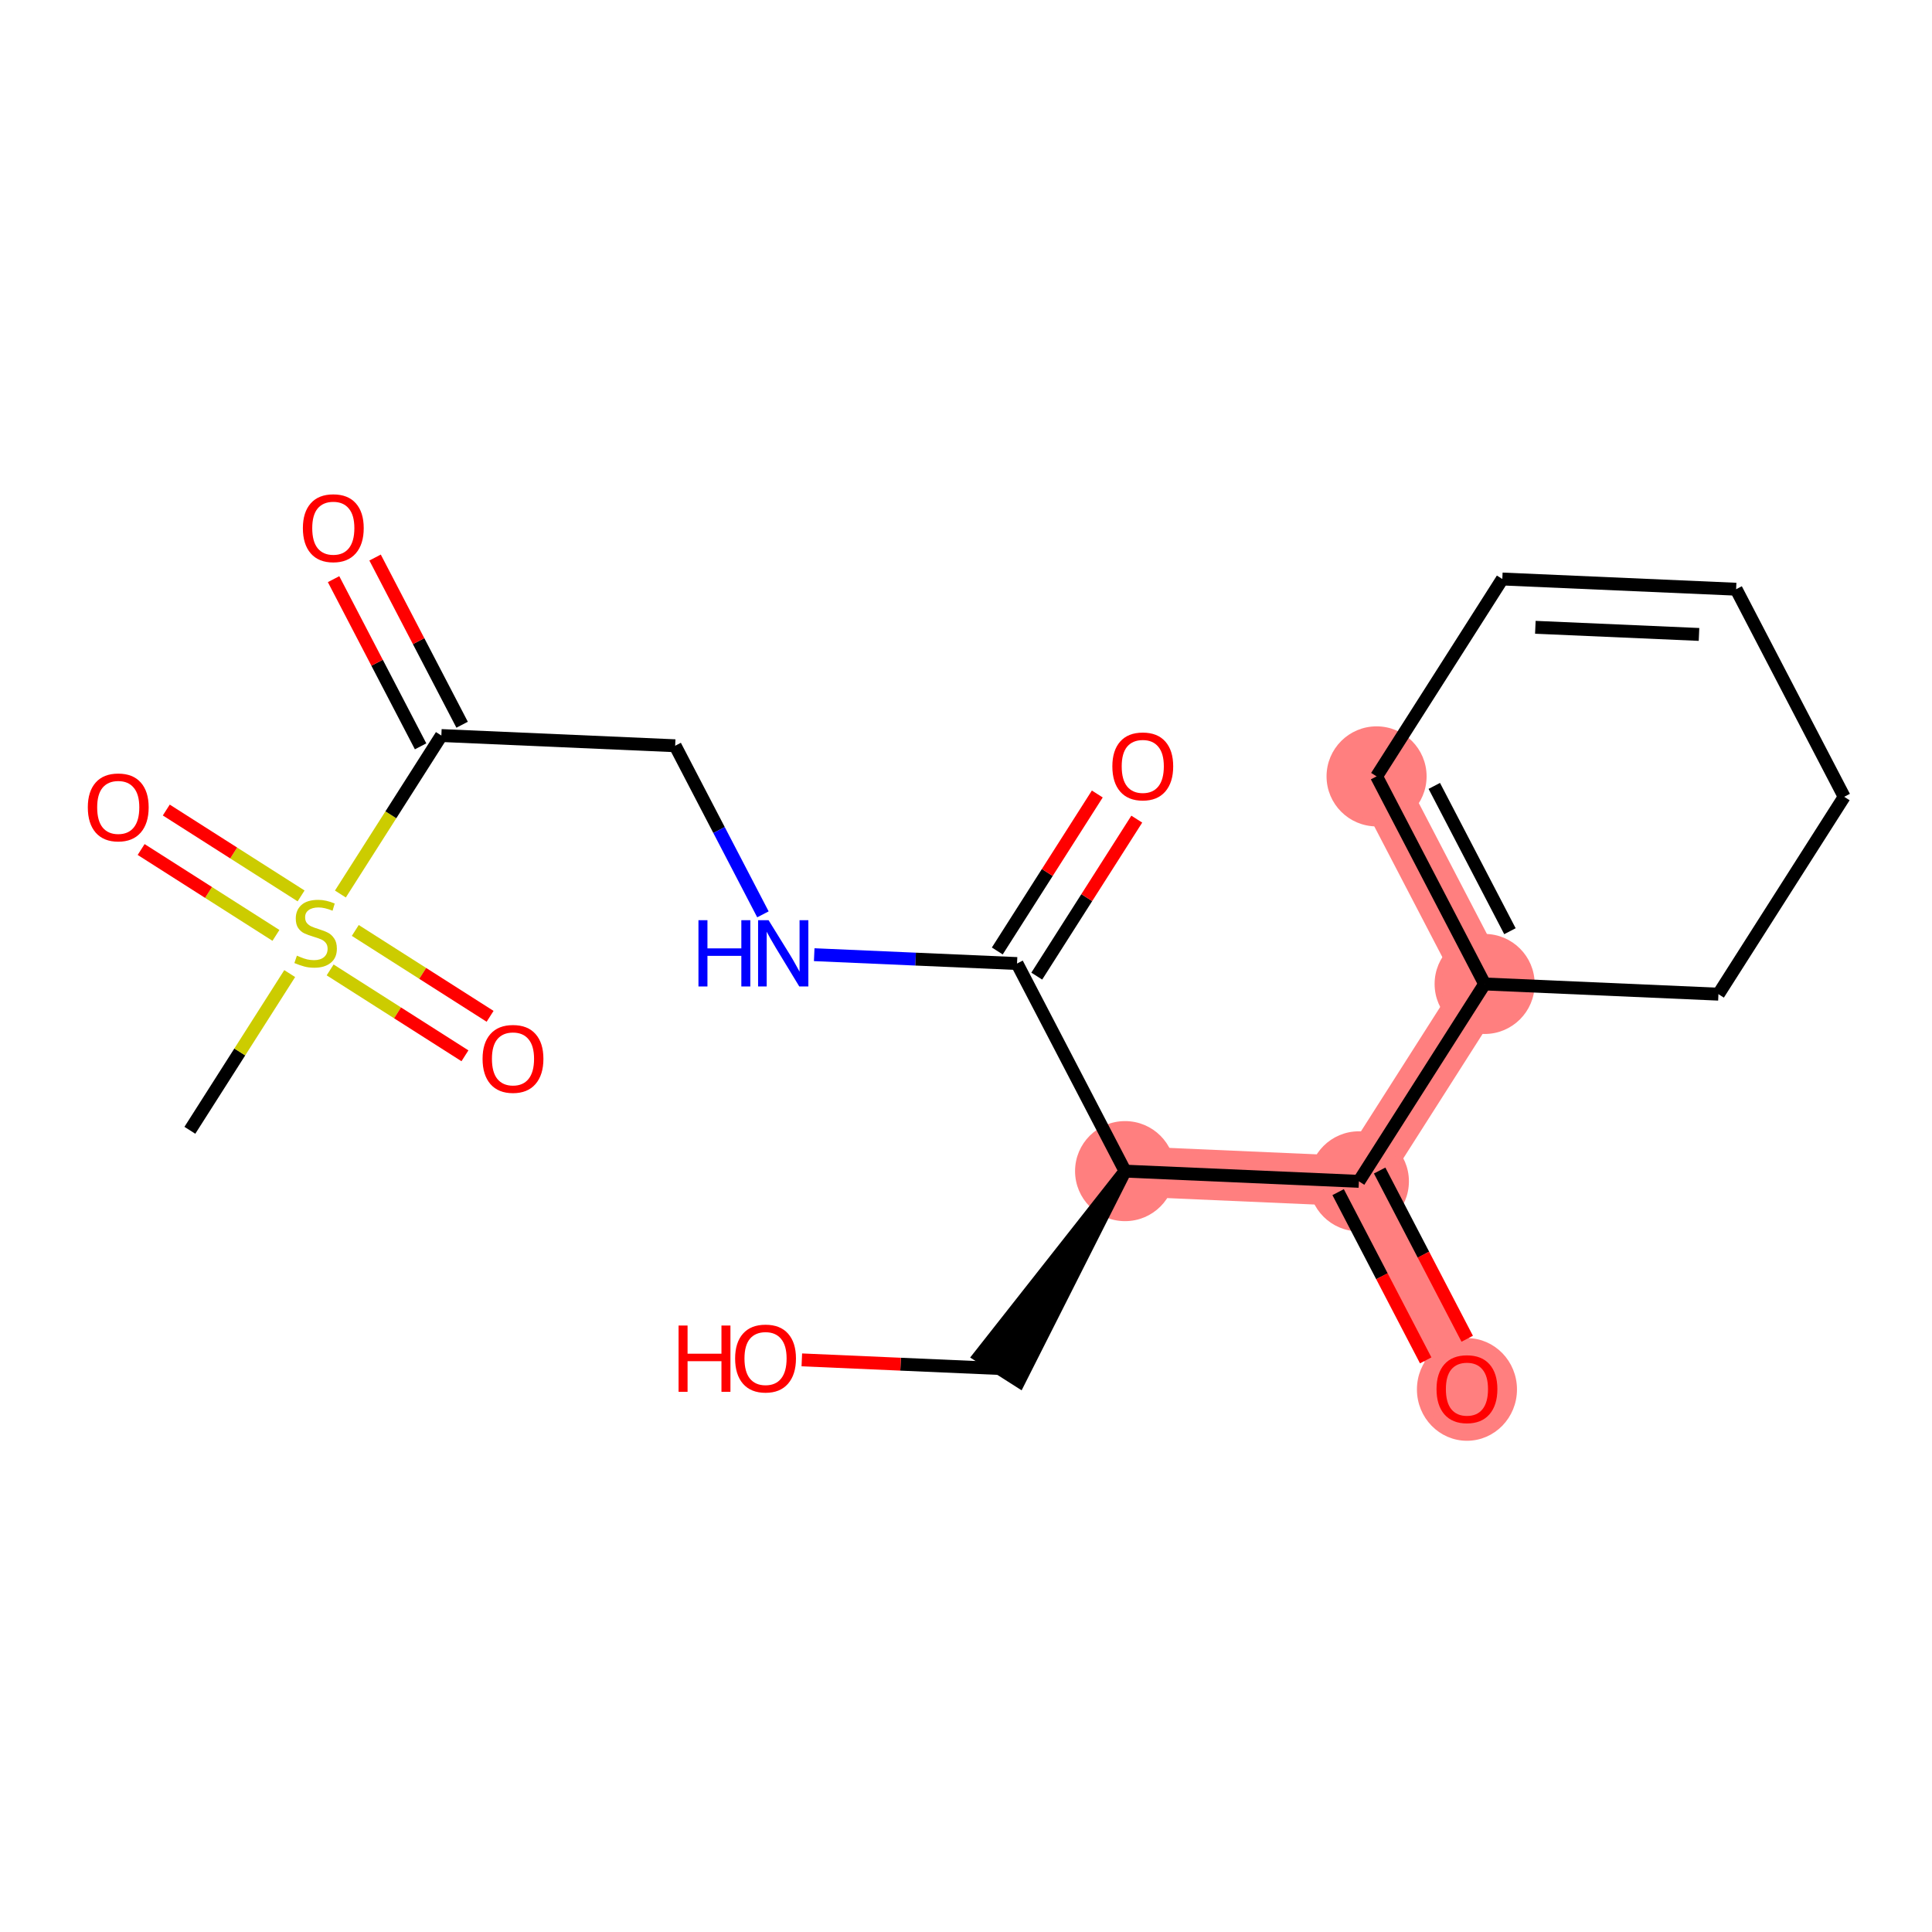 <?xml version='1.0' encoding='iso-8859-1'?>
<svg version='1.1' baseProfile='full'
              xmlns='http://www.w3.org/2000/svg'
                      xmlns:rdkit='http://www.rdkit.org/xml'
                      xmlns:xlink='http://www.w3.org/1999/xlink'
                  xml:space='preserve'
width='300px' height='300px' viewBox='0 0 300 300'>
<!-- END OF HEADER -->
<rect style='opacity:1.0;fill:#FFFFFF;stroke:none' width='300' height='300' x='0' y='0'> </rect>
<rect style='opacity:1.0;fill:#FFFFFF;stroke:none' width='300' height='300' x='0' y='0'> </rect>
<path d='M 174.703,181.852 L 211.008,183.437' style='fill:none;fill-rule:evenodd;stroke:#FF7F7F;stroke-width:7.8px;stroke-linecap:butt;stroke-linejoin:miter;stroke-opacity:1' />
<path d='M 211.008,183.437 L 227.788,215.671' style='fill:none;fill-rule:evenodd;stroke:#FF7F7F;stroke-width:7.8px;stroke-linecap:butt;stroke-linejoin:miter;stroke-opacity:1' />
<path d='M 211.008,183.437 L 230.533,152.789' style='fill:none;fill-rule:evenodd;stroke:#FF7F7F;stroke-width:7.8px;stroke-linecap:butt;stroke-linejoin:miter;stroke-opacity:1' />
<path d='M 230.533,152.789 L 213.754,120.555' style='fill:none;fill-rule:evenodd;stroke:#FF7F7F;stroke-width:7.8px;stroke-linecap:butt;stroke-linejoin:miter;stroke-opacity:1' />
<ellipse cx='174.703' cy='181.852' rx='7.268' ry='7.268'  style='fill:#FF7F7F;fill-rule:evenodd;stroke:#FF7F7F;stroke-width:1.0px;stroke-linecap:butt;stroke-linejoin:miter;stroke-opacity:1' />
<ellipse cx='211.008' cy='183.437' rx='7.268' ry='7.268'  style='fill:#FF7F7F;fill-rule:evenodd;stroke:#FF7F7F;stroke-width:1.0px;stroke-linecap:butt;stroke-linejoin:miter;stroke-opacity:1' />
<ellipse cx='227.788' cy='215.751' rx='7.268' ry='7.472'  style='fill:#FF7F7F;fill-rule:evenodd;stroke:#FF7F7F;stroke-width:1.0px;stroke-linecap:butt;stroke-linejoin:miter;stroke-opacity:1' />
<ellipse cx='230.533' cy='152.789' rx='7.268' ry='7.268'  style='fill:#FF7F7F;fill-rule:evenodd;stroke:#FF7F7F;stroke-width:1.0px;stroke-linecap:butt;stroke-linejoin:miter;stroke-opacity:1' />
<ellipse cx='213.754' cy='120.555' rx='7.268' ry='7.268'  style='fill:#FF7F7F;fill-rule:evenodd;stroke:#FF7F7F;stroke-width:1.0px;stroke-linecap:butt;stroke-linejoin:miter;stroke-opacity:1' />
<path class='bond-0 atom-0 atom-1' d='M 29.483,175.511 L 37.234,163.345' style='fill:none;fill-rule:evenodd;stroke:#000000;stroke-width:2.0px;stroke-linecap:butt;stroke-linejoin:miter;stroke-opacity:1' />
<path class='bond-0 atom-0 atom-1' d='M 37.234,163.345 L 44.985,151.178' style='fill:none;fill-rule:evenodd;stroke:#CCCC00;stroke-width:2.0px;stroke-linecap:butt;stroke-linejoin:miter;stroke-opacity:1' />
<path class='bond-1 atom-1 atom-2' d='M 51.264,150.608 L 61.731,157.276' style='fill:none;fill-rule:evenodd;stroke:#CCCC00;stroke-width:2.0px;stroke-linecap:butt;stroke-linejoin:miter;stroke-opacity:1' />
<path class='bond-1 atom-1 atom-2' d='M 61.731,157.276 L 72.197,163.944' style='fill:none;fill-rule:evenodd;stroke:#FF0000;stroke-width:2.0px;stroke-linecap:butt;stroke-linejoin:miter;stroke-opacity:1' />
<path class='bond-1 atom-1 atom-2' d='M 55.169,144.479 L 65.636,151.146' style='fill:none;fill-rule:evenodd;stroke:#CCCC00;stroke-width:2.0px;stroke-linecap:butt;stroke-linejoin:miter;stroke-opacity:1' />
<path class='bond-1 atom-1 atom-2' d='M 65.636,151.146 L 76.102,157.814' style='fill:none;fill-rule:evenodd;stroke:#FF0000;stroke-width:2.0px;stroke-linecap:butt;stroke-linejoin:miter;stroke-opacity:1' />
<path class='bond-2 atom-1 atom-3' d='M 46.753,139.117 L 36.287,132.449' style='fill:none;fill-rule:evenodd;stroke:#CCCC00;stroke-width:2.0px;stroke-linecap:butt;stroke-linejoin:miter;stroke-opacity:1' />
<path class='bond-2 atom-1 atom-3' d='M 36.287,132.449 L 25.821,125.781' style='fill:none;fill-rule:evenodd;stroke:#FF0000;stroke-width:2.0px;stroke-linecap:butt;stroke-linejoin:miter;stroke-opacity:1' />
<path class='bond-2 atom-1 atom-3' d='M 42.848,145.247 L 32.382,138.579' style='fill:none;fill-rule:evenodd;stroke:#CCCC00;stroke-width:2.0px;stroke-linecap:butt;stroke-linejoin:miter;stroke-opacity:1' />
<path class='bond-2 atom-1 atom-3' d='M 32.382,138.579 L 21.916,131.911' style='fill:none;fill-rule:evenodd;stroke:#FF0000;stroke-width:2.0px;stroke-linecap:butt;stroke-linejoin:miter;stroke-opacity:1' />
<path class='bond-3 atom-1 atom-4' d='M 52.856,138.823 L 60.695,126.519' style='fill:none;fill-rule:evenodd;stroke:#CCCC00;stroke-width:2.0px;stroke-linecap:butt;stroke-linejoin:miter;stroke-opacity:1' />
<path class='bond-3 atom-1 atom-4' d='M 60.695,126.519 L 68.534,114.214' style='fill:none;fill-rule:evenodd;stroke:#000000;stroke-width:2.0px;stroke-linecap:butt;stroke-linejoin:miter;stroke-opacity:1' />
<path class='bond-4 atom-4 atom-5' d='M 71.757,112.536 L 65,99.556' style='fill:none;fill-rule:evenodd;stroke:#000000;stroke-width:2.0px;stroke-linecap:butt;stroke-linejoin:miter;stroke-opacity:1' />
<path class='bond-4 atom-4 atom-5' d='M 65,99.556 L 58.243,86.575' style='fill:none;fill-rule:evenodd;stroke:#FF0000;stroke-width:2.0px;stroke-linecap:butt;stroke-linejoin:miter;stroke-opacity:1' />
<path class='bond-4 atom-4 atom-5' d='M 65.311,115.892 L 58.554,102.912' style='fill:none;fill-rule:evenodd;stroke:#000000;stroke-width:2.0px;stroke-linecap:butt;stroke-linejoin:miter;stroke-opacity:1' />
<path class='bond-4 atom-4 atom-5' d='M 58.554,102.912 L 51.796,89.931' style='fill:none;fill-rule:evenodd;stroke:#FF0000;stroke-width:2.0px;stroke-linecap:butt;stroke-linejoin:miter;stroke-opacity:1' />
<path class='bond-5 atom-4 atom-6' d='M 68.534,114.214 L 104.839,115.8' style='fill:none;fill-rule:evenodd;stroke:#000000;stroke-width:2.0px;stroke-linecap:butt;stroke-linejoin:miter;stroke-opacity:1' />
<path class='bond-6 atom-6 atom-7' d='M 104.839,115.8 L 111.653,128.889' style='fill:none;fill-rule:evenodd;stroke:#000000;stroke-width:2.0px;stroke-linecap:butt;stroke-linejoin:miter;stroke-opacity:1' />
<path class='bond-6 atom-6 atom-7' d='M 111.653,128.889 L 118.467,141.979' style='fill:none;fill-rule:evenodd;stroke:#0000FF;stroke-width:2.0px;stroke-linecap:butt;stroke-linejoin:miter;stroke-opacity:1' />
<path class='bond-7 atom-7 atom-8' d='M 126.43,148.243 L 142.177,148.931' style='fill:none;fill-rule:evenodd;stroke:#0000FF;stroke-width:2.0px;stroke-linecap:butt;stroke-linejoin:miter;stroke-opacity:1' />
<path class='bond-7 atom-7 atom-8' d='M 142.177,148.931 L 157.924,149.618' style='fill:none;fill-rule:evenodd;stroke:#000000;stroke-width:2.0px;stroke-linecap:butt;stroke-linejoin:miter;stroke-opacity:1' />
<path class='bond-8 atom-8 atom-9' d='M 160.988,151.571 L 168.753,139.383' style='fill:none;fill-rule:evenodd;stroke:#000000;stroke-width:2.0px;stroke-linecap:butt;stroke-linejoin:miter;stroke-opacity:1' />
<path class='bond-8 atom-8 atom-9' d='M 168.753,139.383 L 176.518,127.195' style='fill:none;fill-rule:evenodd;stroke:#FF0000;stroke-width:2.0px;stroke-linecap:butt;stroke-linejoin:miter;stroke-opacity:1' />
<path class='bond-8 atom-8 atom-9' d='M 154.859,147.666 L 162.623,135.478' style='fill:none;fill-rule:evenodd;stroke:#000000;stroke-width:2.0px;stroke-linecap:butt;stroke-linejoin:miter;stroke-opacity:1' />
<path class='bond-8 atom-8 atom-9' d='M 162.623,135.478 L 170.388,123.29' style='fill:none;fill-rule:evenodd;stroke:#FF0000;stroke-width:2.0px;stroke-linecap:butt;stroke-linejoin:miter;stroke-opacity:1' />
<path class='bond-9 atom-8 atom-10' d='M 157.924,149.618 L 174.703,181.852' style='fill:none;fill-rule:evenodd;stroke:#000000;stroke-width:2.0px;stroke-linecap:butt;stroke-linejoin:miter;stroke-opacity:1' />
<path class='bond-10 atom-10 atom-11' d='M 174.703,181.852 L 152.113,210.548 L 158.243,214.453 Z' style='fill:#000000;fill-rule:evenodd;fill-opacity:1;stroke:#000000;stroke-width:2.0px;stroke-linecap:butt;stroke-linejoin:miter;stroke-opacity:1;' />
<path class='bond-12 atom-10 atom-13' d='M 174.703,181.852 L 211.008,183.437' style='fill:none;fill-rule:evenodd;stroke:#000000;stroke-width:2.0px;stroke-linecap:butt;stroke-linejoin:miter;stroke-opacity:1' />
<path class='bond-11 atom-11 atom-12' d='M 155.178,212.5 L 139.842,211.831' style='fill:none;fill-rule:evenodd;stroke:#000000;stroke-width:2.0px;stroke-linecap:butt;stroke-linejoin:miter;stroke-opacity:1' />
<path class='bond-11 atom-11 atom-12' d='M 139.842,211.831 L 124.506,211.161' style='fill:none;fill-rule:evenodd;stroke:#FF0000;stroke-width:2.0px;stroke-linecap:butt;stroke-linejoin:miter;stroke-opacity:1' />
<path class='bond-13 atom-13 atom-14' d='M 207.785,185.115 L 214.584,198.176' style='fill:none;fill-rule:evenodd;stroke:#000000;stroke-width:2.0px;stroke-linecap:butt;stroke-linejoin:miter;stroke-opacity:1' />
<path class='bond-13 atom-13 atom-14' d='M 214.584,198.176 L 221.382,211.237' style='fill:none;fill-rule:evenodd;stroke:#FF0000;stroke-width:2.0px;stroke-linecap:butt;stroke-linejoin:miter;stroke-opacity:1' />
<path class='bond-13 atom-13 atom-14' d='M 214.231,181.759 L 221.03,194.82' style='fill:none;fill-rule:evenodd;stroke:#000000;stroke-width:2.0px;stroke-linecap:butt;stroke-linejoin:miter;stroke-opacity:1' />
<path class='bond-13 atom-13 atom-14' d='M 221.03,194.82 L 227.829,207.881' style='fill:none;fill-rule:evenodd;stroke:#FF0000;stroke-width:2.0px;stroke-linecap:butt;stroke-linejoin:miter;stroke-opacity:1' />
<path class='bond-14 atom-13 atom-15' d='M 211.008,183.437 L 230.533,152.789' style='fill:none;fill-rule:evenodd;stroke:#000000;stroke-width:2.0px;stroke-linecap:butt;stroke-linejoin:miter;stroke-opacity:1' />
<path class='bond-15 atom-15 atom-16' d='M 230.533,152.789 L 213.754,120.555' style='fill:none;fill-rule:evenodd;stroke:#000000;stroke-width:2.0px;stroke-linecap:butt;stroke-linejoin:miter;stroke-opacity:1' />
<path class='bond-15 atom-15 atom-16' d='M 234.463,144.598 L 222.717,122.034' style='fill:none;fill-rule:evenodd;stroke:#000000;stroke-width:2.0px;stroke-linecap:butt;stroke-linejoin:miter;stroke-opacity:1' />
<path class='bond-20 atom-20 atom-15' d='M 266.838,154.374 L 230.533,152.789' style='fill:none;fill-rule:evenodd;stroke:#000000;stroke-width:2.0px;stroke-linecap:butt;stroke-linejoin:miter;stroke-opacity:1' />
<path class='bond-16 atom-16 atom-17' d='M 213.754,120.555 L 233.279,89.907' style='fill:none;fill-rule:evenodd;stroke:#000000;stroke-width:2.0px;stroke-linecap:butt;stroke-linejoin:miter;stroke-opacity:1' />
<path class='bond-17 atom-17 atom-18' d='M 233.279,89.907 L 269.584,91.492' style='fill:none;fill-rule:evenodd;stroke:#000000;stroke-width:2.0px;stroke-linecap:butt;stroke-linejoin:miter;stroke-opacity:1' />
<path class='bond-17 atom-17 atom-18' d='M 238.408,97.406 L 263.821,98.515' style='fill:none;fill-rule:evenodd;stroke:#000000;stroke-width:2.0px;stroke-linecap:butt;stroke-linejoin:miter;stroke-opacity:1' />
<path class='bond-18 atom-18 atom-19' d='M 269.584,91.492 L 286.364,123.726' style='fill:none;fill-rule:evenodd;stroke:#000000;stroke-width:2.0px;stroke-linecap:butt;stroke-linejoin:miter;stroke-opacity:1' />
<path class='bond-19 atom-19 atom-20' d='M 286.364,123.726 L 266.838,154.374' style='fill:none;fill-rule:evenodd;stroke:#000000;stroke-width:2.0px;stroke-linecap:butt;stroke-linejoin:miter;stroke-opacity:1' />
<path  class='atom-1' d='M 46.102 148.395
Q 46.218 148.438, 46.698 148.642
Q 47.177 148.845, 47.701 148.976
Q 48.238 149.093, 48.762 149.093
Q 49.736 149.093, 50.303 148.627
Q 50.869 148.148, 50.869 147.319
Q 50.869 146.752, 50.579 146.403
Q 50.303 146.055, 49.867 145.866
Q 49.43 145.677, 48.704 145.459
Q 47.788 145.182, 47.236 144.921
Q 46.698 144.659, 46.305 144.107
Q 45.927 143.554, 45.927 142.624
Q 45.927 141.33, 46.799 140.531
Q 47.686 139.731, 49.43 139.731
Q 50.622 139.731, 51.974 140.298
L 51.64 141.418
Q 50.404 140.909, 49.474 140.909
Q 48.471 140.909, 47.919 141.33
Q 47.366 141.737, 47.381 142.45
Q 47.381 143.002, 47.657 143.336
Q 47.948 143.671, 48.355 143.86
Q 48.776 144.049, 49.474 144.267
Q 50.404 144.557, 50.957 144.848
Q 51.509 145.139, 51.901 145.735
Q 52.309 146.316, 52.309 147.319
Q 52.309 148.744, 51.349 149.514
Q 50.404 150.27, 48.82 150.27
Q 47.904 150.27, 47.206 150.066
Q 46.523 149.877, 45.709 149.543
L 46.102 148.395
' fill='#CCCC00'/>
<path  class='atom-2' d='M 74.933 164.417
Q 74.933 161.946, 76.154 160.565
Q 77.375 159.184, 79.657 159.184
Q 81.939 159.184, 83.16 160.565
Q 84.381 161.946, 84.381 164.417
Q 84.381 166.917, 83.146 168.342
Q 81.91 169.752, 79.657 169.752
Q 77.39 169.752, 76.154 168.342
Q 74.933 166.932, 74.933 164.417
M 79.657 168.589
Q 81.227 168.589, 82.07 167.542
Q 82.928 166.481, 82.928 164.417
Q 82.928 162.397, 82.07 161.379
Q 81.227 160.347, 79.657 160.347
Q 78.087 160.347, 77.23 161.364
Q 76.387 162.382, 76.387 164.417
Q 76.387 166.496, 77.23 167.542
Q 78.087 168.589, 79.657 168.589
' fill='#FF0000'/>
<path  class='atom-3' d='M 13.636 125.366
Q 13.636 122.895, 14.857 121.514
Q 16.078 120.133, 18.36 120.133
Q 20.643 120.133, 21.864 121.514
Q 23.085 122.895, 23.085 125.366
Q 23.085 127.866, 21.849 129.291
Q 20.613 130.701, 18.36 130.701
Q 16.093 130.701, 14.857 129.291
Q 13.636 127.881, 13.636 125.366
M 18.36 129.538
Q 19.93 129.538, 20.773 128.492
Q 21.631 127.43, 21.631 125.366
Q 21.631 123.346, 20.773 122.328
Q 19.93 121.296, 18.36 121.296
Q 16.791 121.296, 15.933 122.314
Q 15.09 123.331, 15.09 125.366
Q 15.09 127.445, 15.933 128.492
Q 16.791 129.538, 18.36 129.538
' fill='#FF0000'/>
<path  class='atom-5' d='M 47.031 82.01
Q 47.031 79.539, 48.252 78.158
Q 49.472 76.777, 51.755 76.777
Q 54.037 76.777, 55.258 78.158
Q 56.479 79.539, 56.479 82.01
Q 56.479 84.51, 55.243 85.934
Q 54.008 87.344, 51.755 87.344
Q 49.487 87.344, 48.252 85.934
Q 47.031 84.524, 47.031 82.01
M 51.755 86.181
Q 53.325 86.181, 54.167 85.135
Q 55.025 84.074, 55.025 82.01
Q 55.025 79.989, 54.167 78.972
Q 53.325 77.94, 51.755 77.94
Q 50.185 77.94, 49.327 78.957
Q 48.484 79.975, 48.484 82.01
Q 48.484 84.088, 49.327 85.135
Q 50.185 86.181, 51.755 86.181
' fill='#FF0000'/>
<path  class='atom-7' d='M 108.456 142.887
L 109.852 142.887
L 109.852 147.263
L 115.114 147.263
L 115.114 142.887
L 116.509 142.887
L 116.509 153.179
L 115.114 153.179
L 115.114 148.426
L 109.852 148.426
L 109.852 153.179
L 108.456 153.179
L 108.456 142.887
' fill='#0000FF'/>
<path  class='atom-7' d='M 119.344 142.887
L 122.716 148.338
Q 123.05 148.876, 123.588 149.85
Q 124.126 150.824, 124.155 150.882
L 124.155 142.887
L 125.522 142.887
L 125.522 153.179
L 124.112 153.179
L 120.492 147.219
Q 120.071 146.521, 119.62 145.722
Q 119.184 144.922, 119.053 144.675
L 119.053 153.179
L 117.716 153.179
L 117.716 142.887
L 119.344 142.887
' fill='#0000FF'/>
<path  class='atom-9' d='M 172.725 118.999
Q 172.725 116.528, 173.946 115.147
Q 175.167 113.766, 177.449 113.766
Q 179.731 113.766, 180.952 115.147
Q 182.173 116.528, 182.173 118.999
Q 182.173 121.499, 180.937 122.924
Q 179.702 124.334, 177.449 124.334
Q 175.181 124.334, 173.946 122.924
Q 172.725 121.514, 172.725 118.999
M 177.449 123.171
Q 179.019 123.171, 179.862 122.124
Q 180.719 121.063, 180.719 118.999
Q 180.719 116.979, 179.862 115.961
Q 179.019 114.929, 177.449 114.929
Q 175.879 114.929, 175.021 115.947
Q 174.178 116.964, 174.178 118.999
Q 174.178 121.078, 175.021 122.124
Q 175.879 123.171, 177.449 123.171
' fill='#FF0000'/>
<path  class='atom-12' d='M 105.369 205.828
L 106.765 205.828
L 106.765 210.203
L 112.027 210.203
L 112.027 205.828
L 113.422 205.828
L 113.422 216.119
L 112.027 216.119
L 112.027 211.366
L 106.765 211.366
L 106.765 216.119
L 105.369 216.119
L 105.369 205.828
' fill='#FF0000'/>
<path  class='atom-12' d='M 114.149 210.944
Q 114.149 208.473, 115.37 207.092
Q 116.591 205.711, 118.873 205.711
Q 121.155 205.711, 122.376 207.092
Q 123.597 208.473, 123.597 210.944
Q 123.597 213.444, 122.361 214.869
Q 121.126 216.279, 118.873 216.279
Q 116.605 216.279, 115.37 214.869
Q 114.149 213.459, 114.149 210.944
M 118.873 215.116
Q 120.443 215.116, 121.286 214.069
Q 122.143 213.008, 122.143 210.944
Q 122.143 208.924, 121.286 207.906
Q 120.443 206.874, 118.873 206.874
Q 117.303 206.874, 116.445 207.892
Q 115.602 208.909, 115.602 210.944
Q 115.602 213.023, 116.445 214.069
Q 117.303 215.116, 118.873 215.116
' fill='#FF0000'/>
<path  class='atom-14' d='M 223.063 215.7
Q 223.063 213.229, 224.285 211.848
Q 225.506 210.467, 227.788 210.467
Q 230.07 210.467, 231.291 211.848
Q 232.512 213.229, 232.512 215.7
Q 232.512 218.2, 231.276 219.625
Q 230.041 221.035, 227.788 221.035
Q 225.52 221.035, 224.285 219.625
Q 223.063 218.215, 223.063 215.7
M 227.788 219.872
Q 229.358 219.872, 230.201 218.825
Q 231.058 217.764, 231.058 215.7
Q 231.058 213.679, 230.201 212.662
Q 229.358 211.63, 227.788 211.63
Q 226.218 211.63, 225.36 212.647
Q 224.517 213.665, 224.517 215.7
Q 224.517 217.779, 225.36 218.825
Q 226.218 219.872, 227.788 219.872
' fill='#FF0000'/>
</svg>
